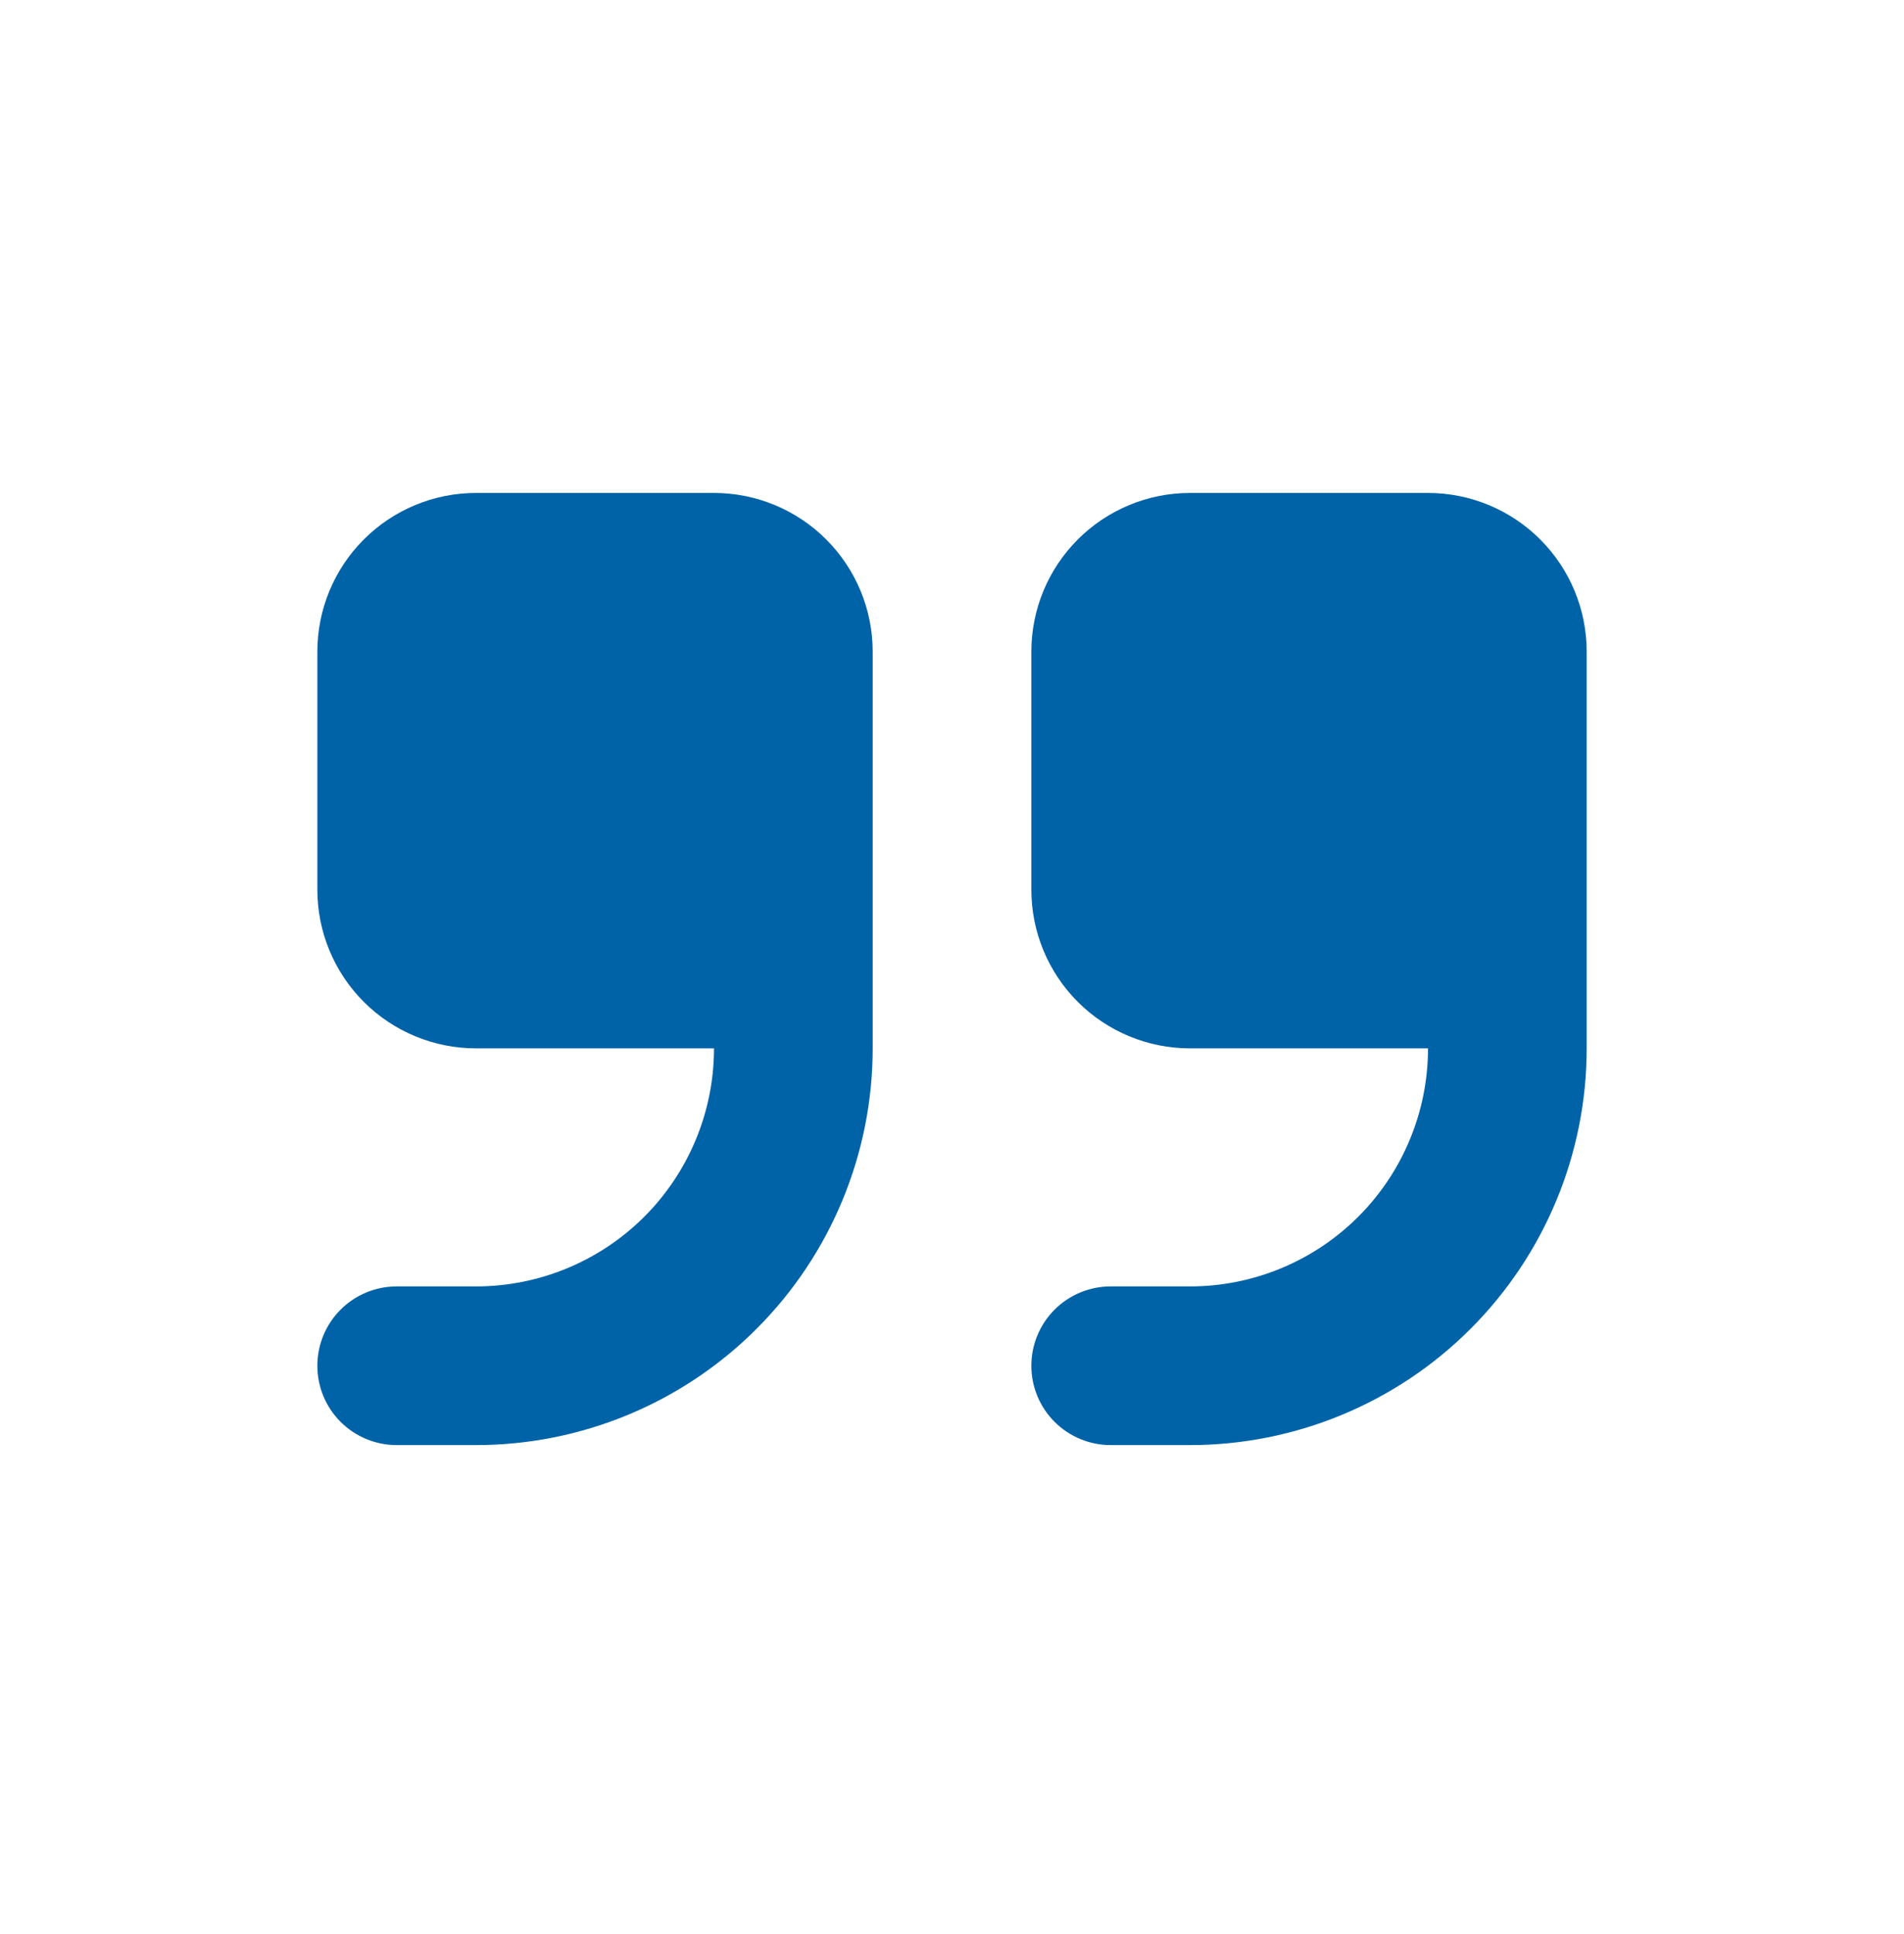 <svg width="64" height="65" viewBox="0 0 64 65" fill="none" xmlns="http://www.w3.org/2000/svg">
<path fill-rule="evenodd" clip-rule="evenodd" d="M16 16.567C14.586 16.567 13.229 17.129 12.229 18.13C11.229 19.13 10.667 20.486 10.667 21.901V29.901C10.667 31.315 11.229 32.672 12.229 33.672C13.229 34.672 14.586 35.234 16 35.234H24C24 37.356 23.157 39.391 21.657 40.891C20.157 42.391 18.122 43.234 16 43.234H13.334C12.626 43.234 11.948 43.515 11.448 44.015C10.948 44.515 10.667 45.194 10.667 45.901C10.667 46.608 10.948 47.286 11.448 47.786C11.948 48.286 12.626 48.567 13.334 48.567H16C19.537 48.567 22.928 47.163 25.428 44.662C27.929 42.162 29.334 38.77 29.334 35.234V21.901C29.334 20.486 28.772 19.13 27.772 18.13C26.771 17.129 25.415 16.567 24 16.567H16ZM40 16.567C38.586 16.567 37.229 17.129 36.229 18.13C35.229 19.13 34.667 20.486 34.667 21.901V29.901C34.667 31.315 35.229 32.672 36.229 33.672C37.229 34.672 38.586 35.234 40 35.234H48C48 37.356 47.157 39.391 45.657 40.891C44.157 42.391 42.122 43.234 40 43.234H37.334C36.626 43.234 35.948 43.515 35.448 44.015C34.948 44.515 34.667 45.194 34.667 45.901C34.667 46.608 34.948 47.286 35.448 47.786C35.948 48.286 36.626 48.567 37.334 48.567H40C43.536 48.567 46.928 47.163 49.428 44.662C51.929 42.162 53.334 38.77 53.334 35.234V21.901C53.334 20.486 52.772 19.13 51.772 18.13C50.771 17.129 49.415 16.567 48 16.567H40Z" fill="#0063A7"/>
</svg>
